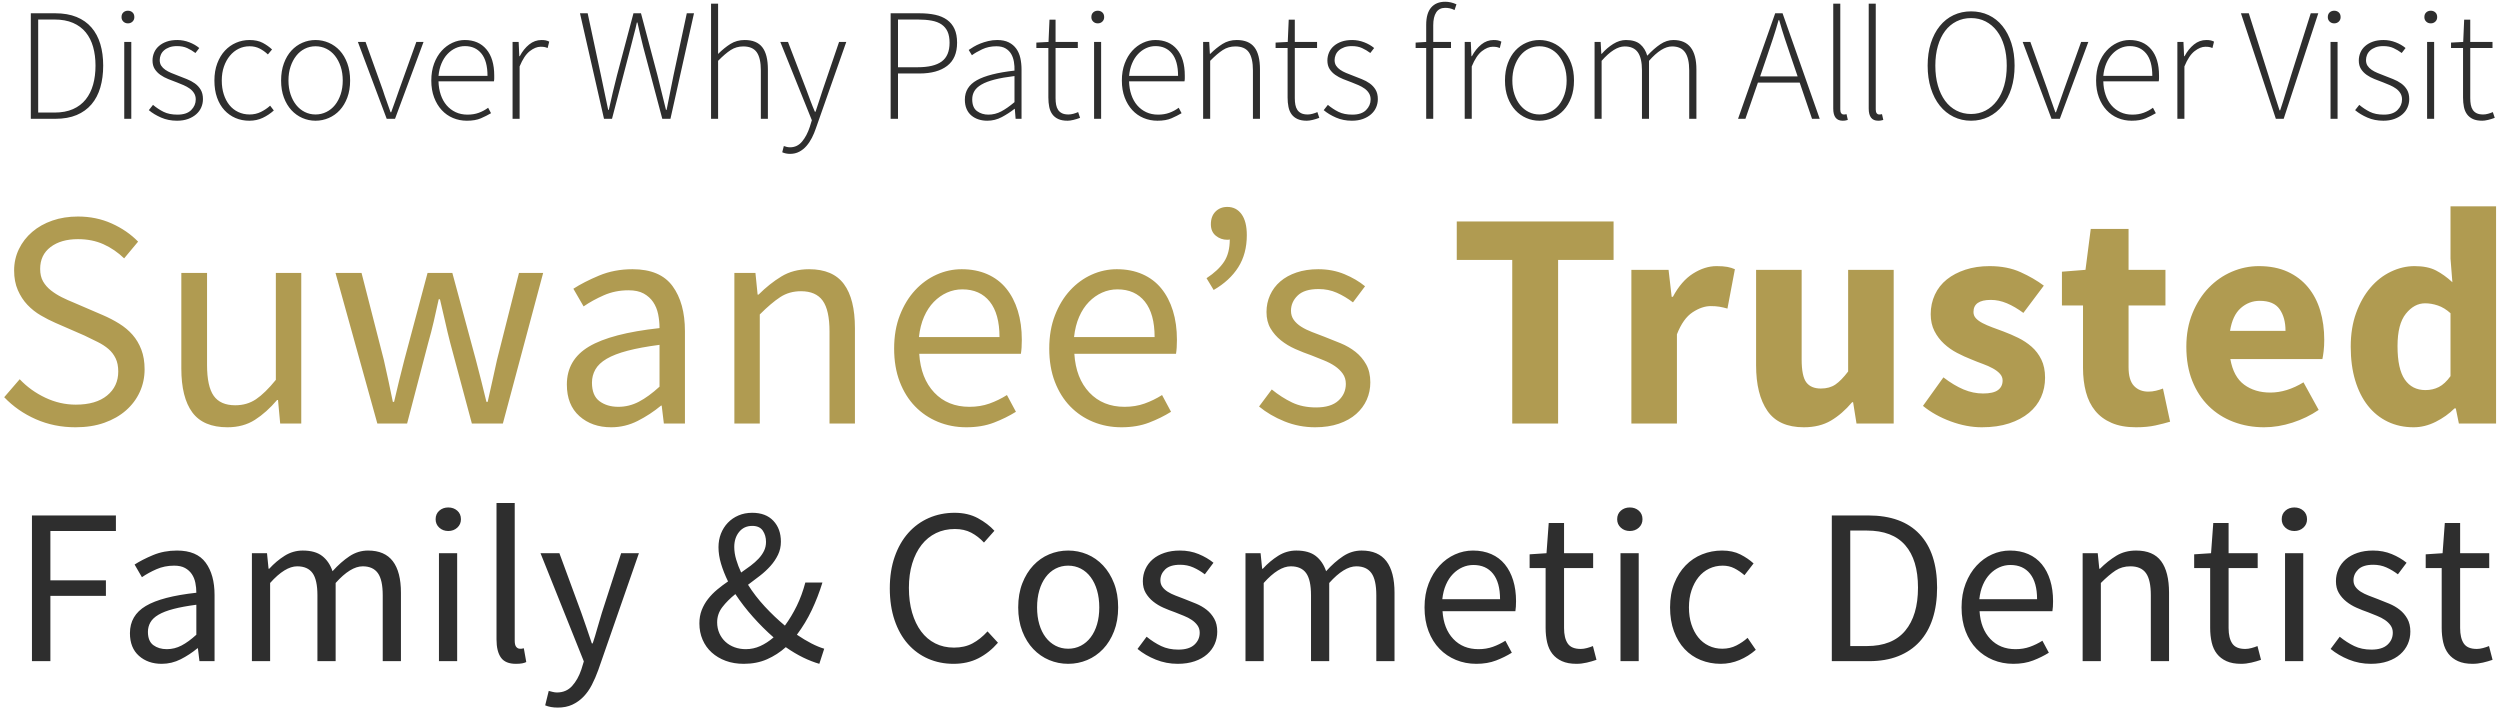 <?xml version="1.0" encoding="UTF-8"?>
<svg width="484px" height="137px" viewBox="0 0 484 137" version="1.1" xmlns="http://www.w3.org/2000/svg" xmlns:xlink="http://www.w3.org/1999/xlink">
    <!-- Generator: Sketch 53.2 (72643) - https://sketchapp.com -->
    <title>Group 3</title>
    <desc>Created with Sketch.</desc>
    <g id="Page-1" stroke="none" stroke-width="1" fill="none" fill-rule="evenodd">
        <g id="Group-3" transform="translate(0.814, 0.339)" fill-rule="nonzero">
            <path d="M5.152,2.232 L9.895,2.232 C11.465,2.232 12.834,2.47 14.002,2.945 C15.17,3.42 16.136,4.102 16.901,4.991 C17.665,5.88 18.234,6.944 18.606,8.184 C18.978,9.424 19.164,10.819 19.164,12.369 C19.164,13.919 18.978,15.329 18.606,16.601 C18.234,17.872 17.665,18.956 16.901,19.855 C16.136,20.755 15.175,21.447 14.018,21.933 C12.86,22.418 11.496,22.661 9.926,22.661 L5.152,22.661 L5.152,2.232 Z M9.74,21.452 C11.124,21.452 12.318,21.23 13.32,20.785 C14.322,20.341 15.144,19.716 15.785,18.91 C16.425,18.104 16.901,17.148 17.211,16.043 C17.521,14.937 17.676,13.712 17.676,12.369 C17.676,11.046 17.521,9.837 17.211,8.742 C16.901,7.647 16.425,6.706 15.785,5.921 C15.144,5.136 14.322,4.526 13.32,4.092 C12.318,3.658 11.124,3.441 9.74,3.441 L6.578,3.441 L6.578,21.452 L9.74,21.452 Z M23.954,4.185 C23.602,4.185 23.308,4.071 23.07,3.844 C22.832,3.617 22.714,3.327 22.714,2.976 C22.714,2.583 22.832,2.279 23.07,2.062 C23.308,1.844 23.602,1.736 23.954,1.736 C24.305,1.736 24.599,1.844 24.837,2.062 C25.075,2.279 25.194,2.583 25.194,2.976 C25.194,3.327 25.075,3.617 24.837,3.844 C24.599,4.071 24.305,4.185 23.954,4.185 Z M23.241,7.781 L24.605,7.781 L24.605,22.661 L23.241,22.661 L23.241,7.781 Z M28.806,19.964 C29.446,20.501 30.128,20.951 30.852,21.312 C31.575,21.674 32.474,21.855 33.549,21.855 C34.727,21.855 35.61,21.561 36.199,20.971 C36.788,20.382 37.083,19.695 37.083,18.91 C37.083,18.455 36.974,18.052 36.757,17.701 C36.54,17.35 36.256,17.05 35.905,16.802 C35.553,16.554 35.166,16.337 34.742,16.151 C34.318,15.965 33.89,15.789 33.456,15.624 C32.898,15.417 32.334,15.2 31.766,14.973 C31.198,14.746 30.686,14.472 30.232,14.152 C29.777,13.831 29.41,13.449 29.131,13.005 C28.852,12.56 28.713,12.018 28.713,11.377 C28.713,10.84 28.816,10.328 29.023,9.842 C29.229,9.357 29.539,8.933 29.953,8.572 C30.366,8.21 30.867,7.926 31.456,7.719 C32.045,7.512 32.732,7.409 33.518,7.409 C34.303,7.409 35.073,7.554 35.827,7.843 C36.581,8.132 37.227,8.504 37.765,8.959 L37.021,9.92 C36.525,9.548 35.998,9.233 35.44,8.975 C34.882,8.716 34.22,8.587 33.456,8.587 C32.877,8.587 32.381,8.664 31.968,8.819 C31.554,8.975 31.208,9.176 30.929,9.424 C30.65,9.672 30.443,9.961 30.309,10.292 C30.175,10.623 30.108,10.953 30.108,11.284 C30.108,11.718 30.206,12.085 30.402,12.384 C30.598,12.684 30.862,12.948 31.193,13.175 C31.523,13.402 31.9,13.604 32.324,13.78 C32.748,13.955 33.177,14.126 33.611,14.291 L35.347,14.973 C35.925,15.2 36.447,15.479 36.912,15.81 C37.377,16.141 37.754,16.549 38.044,17.035 C38.333,17.52 38.478,18.125 38.478,18.848 C38.478,19.406 38.369,19.938 38.152,20.445 C37.935,20.951 37.61,21.395 37.176,21.777 C36.742,22.16 36.215,22.465 35.595,22.692 C34.975,22.919 34.262,23.033 33.456,23.033 C32.34,23.033 31.317,22.832 30.387,22.428 C29.457,22.025 28.661,21.545 28,20.987 L28.806,19.964 Z M40.695,15.252 C40.695,14.012 40.881,12.901 41.253,11.919 C41.625,10.938 42.121,10.116 42.741,9.455 C43.361,8.794 44.079,8.287 44.895,7.936 C45.711,7.585 46.574,7.409 47.484,7.409 C48.517,7.409 49.38,7.595 50.072,7.967 C50.764,8.339 51.359,8.763 51.855,9.238 L51.049,10.199 C50.573,9.744 50.046,9.367 49.468,9.068 C48.889,8.768 48.238,8.618 47.515,8.618 C46.75,8.618 46.042,8.778 45.391,9.098 C44.74,9.419 44.172,9.873 43.686,10.463 C43.2,11.052 42.818,11.749 42.539,12.555 C42.26,13.361 42.121,14.26 42.121,15.252 C42.121,16.223 42.25,17.112 42.508,17.918 C42.766,18.724 43.128,19.416 43.593,19.995 C44.058,20.574 44.626,21.023 45.298,21.343 C45.97,21.664 46.709,21.824 47.515,21.824 C48.3,21.824 49.028,21.659 49.7,21.328 C50.372,20.997 50.966,20.594 51.483,20.119 L52.196,21.049 C51.555,21.628 50.842,22.103 50.057,22.475 C49.271,22.847 48.403,23.033 47.453,23.033 C46.481,23.033 45.587,22.857 44.771,22.506 C43.955,22.155 43.242,21.648 42.632,20.987 C42.022,20.326 41.547,19.515 41.206,18.553 C40.865,17.592 40.695,16.492 40.695,15.252 Z M53.607,15.252 C53.607,14.012 53.787,12.901 54.149,11.919 C54.511,10.938 54.996,10.116 55.606,9.455 C56.216,8.794 56.924,8.287 57.73,7.936 C58.536,7.585 59.383,7.409 60.272,7.409 C61.16,7.409 62.013,7.585 62.829,7.936 C63.645,8.287 64.358,8.794 64.968,9.455 C65.578,10.116 66.063,10.938 66.425,11.919 C66.787,12.901 66.968,14.012 66.968,15.252 C66.968,16.492 66.787,17.592 66.425,18.553 C66.063,19.515 65.578,20.326 64.968,20.987 C64.358,21.648 63.645,22.155 62.829,22.506 C62.013,22.857 61.16,23.033 60.272,23.033 C59.383,23.033 58.536,22.857 57.73,22.506 C56.924,22.155 56.216,21.648 55.606,20.987 C54.996,20.326 54.511,19.515 54.149,18.553 C53.787,17.592 53.607,16.492 53.607,15.252 Z M55.033,15.252 C55.033,16.223 55.167,17.112 55.436,17.918 C55.704,18.724 56.071,19.416 56.536,19.995 C57.001,20.574 57.554,21.023 58.195,21.343 C58.835,21.664 59.528,21.824 60.272,21.824 C61.016,21.824 61.713,21.664 62.364,21.343 C63.015,21.023 63.573,20.574 64.038,19.995 C64.503,19.416 64.87,18.724 65.139,17.918 C65.407,17.112 65.542,16.223 65.542,15.252 C65.542,14.26 65.407,13.361 65.139,12.555 C64.87,11.749 64.503,11.052 64.038,10.463 C63.573,9.873 63.015,9.419 62.364,9.098 C61.713,8.778 61.016,8.618 60.272,8.618 C59.528,8.618 58.835,8.778 58.195,9.098 C57.554,9.419 57.001,9.873 56.536,10.463 C56.071,11.052 55.704,11.749 55.436,12.555 C55.167,13.361 55.033,14.26 55.033,15.252 Z M68.472,7.781 L69.96,7.781 L73.308,17.112 C73.535,17.835 73.783,18.559 74.052,19.282 C74.32,20.005 74.568,20.708 74.796,21.39 L74.92,21.39 C75.168,20.708 75.421,20.005 75.679,19.282 C75.937,18.559 76.191,17.835 76.439,17.112 L79.787,7.781 L81.182,7.781 L75.664,22.661 L74.052,22.661 L68.472,7.781 Z M82.686,15.252 C82.686,14.033 82.866,12.937 83.228,11.966 C83.59,10.995 84.075,10.173 84.685,9.502 C85.295,8.83 85.987,8.313 86.762,7.952 C87.537,7.59 88.338,7.409 89.165,7.409 C90.942,7.409 92.337,8.008 93.35,9.207 C94.362,10.406 94.869,12.1 94.869,14.291 L94.869,14.849 C94.869,15.035 94.848,15.221 94.807,15.407 L84.081,15.407 C84.101,16.337 84.246,17.2 84.515,17.995 C84.783,18.791 85.16,19.473 85.646,20.041 C86.132,20.61 86.716,21.054 87.398,21.375 C88.08,21.695 88.844,21.855 89.692,21.855 C90.498,21.855 91.226,21.736 91.877,21.498 C92.528,21.261 93.133,20.935 93.691,20.522 L94.249,21.576 C93.649,21.927 92.993,22.258 92.28,22.568 C91.567,22.878 90.663,23.033 89.568,23.033 C88.617,23.033 87.723,22.857 86.886,22.506 C86.049,22.155 85.321,21.643 84.701,20.971 C84.081,20.3 83.59,19.484 83.228,18.523 C82.866,17.561 82.686,16.471 82.686,15.252 Z M93.567,14.353 C93.567,12.431 93.174,10.99 92.389,10.028 C91.603,9.067 90.539,8.587 89.196,8.587 C88.555,8.587 87.945,8.721 87.367,8.99 C86.788,9.259 86.266,9.641 85.801,10.137 C85.336,10.633 84.954,11.237 84.654,11.95 C84.354,12.664 84.163,13.464 84.081,14.353 L93.567,14.353 Z M98.419,7.781 L99.597,7.781 L99.721,10.54 L99.814,10.54 C100.31,9.61 100.914,8.856 101.627,8.277 C102.34,7.698 103.141,7.409 104.03,7.409 C104.319,7.409 104.577,7.43 104.805,7.471 C105.032,7.512 105.27,7.595 105.518,7.719 L105.208,8.959 C104.96,8.856 104.743,8.789 104.557,8.758 C104.371,8.726 104.133,8.711 103.844,8.711 C103.182,8.711 102.485,8.995 101.751,9.563 C101.017,10.132 100.361,11.119 99.783,12.524 L99.783,22.661 L98.419,22.661 L98.419,7.781 Z M111.471,2.232 L112.959,2.232 L115.532,14.26 C115.759,15.376 115.991,16.487 116.229,17.593 C116.467,18.698 116.699,19.809 116.927,20.925 L117.051,20.925 C117.299,19.809 117.552,18.698 117.81,17.593 C118.068,16.487 118.342,15.376 118.632,14.26 L121.825,2.232 L123.282,2.232 L126.475,14.26 C126.764,15.376 127.038,16.487 127.296,17.593 C127.554,18.698 127.828,19.809 128.118,20.925 L128.242,20.925 C128.469,19.809 128.691,18.698 128.908,17.593 C129.125,16.487 129.347,15.376 129.575,14.26 L132.148,2.232 L133.543,2.232 L128.986,22.661 L127.405,22.661 L123.685,8.649 C123.499,7.843 123.313,7.073 123.127,6.34 C122.941,5.606 122.765,4.836 122.6,4.03 L122.476,4.03 C122.31,4.836 122.124,5.606 121.918,6.34 C121.711,7.073 121.515,7.843 121.329,8.649 L117.671,22.661 L116.121,22.661 L111.471,2.232 Z M136.845,0.372 L138.209,0.372 L138.209,10.106 C138.994,9.321 139.79,8.675 140.596,8.168 C141.402,7.662 142.321,7.409 143.355,7.409 C144.905,7.409 146.041,7.874 146.765,8.804 C147.488,9.734 147.85,11.17 147.85,13.113 L147.85,22.661 L146.486,22.661 L146.486,13.299 C146.486,11.708 146.222,10.535 145.695,9.78 C145.168,9.026 144.295,8.649 143.076,8.649 C142.187,8.649 141.381,8.881 140.658,9.347 C139.934,9.812 139.118,10.509 138.209,11.439 L138.209,22.661 L136.845,22.661 L136.845,0.372 Z M150.935,27.931 C151.1,27.993 151.286,28.05 151.493,28.102 C151.699,28.153 151.916,28.179 152.144,28.179 C153.074,28.179 153.849,27.807 154.469,27.063 C155.089,26.319 155.585,25.379 155.957,24.242 L156.36,22.94 L150.253,7.781 L151.741,7.781 L155.337,17.143 C155.564,17.763 155.817,18.445 156.096,19.189 C156.375,19.933 156.659,20.636 156.949,21.297 L157.073,21.297 C157.3,20.636 157.532,19.933 157.77,19.189 C158.008,18.445 158.23,17.763 158.437,17.143 L161.63,7.781 L163.025,7.781 L157.135,24.521 C156.928,25.141 156.675,25.745 156.375,26.334 C156.075,26.924 155.724,27.45 155.321,27.916 C154.918,28.381 154.453,28.752 153.926,29.032 C153.399,29.311 152.805,29.45 152.144,29.45 C151.586,29.45 151.079,29.347 150.625,29.14 L150.935,27.931 Z M171.613,2.232 L177.193,2.232 C178.329,2.232 179.347,2.33 180.246,2.526 C181.145,2.723 181.91,3.048 182.54,3.503 C183.17,3.958 183.651,4.547 183.982,5.27 C184.312,5.993 184.478,6.882 184.478,7.936 C184.478,9.941 183.837,11.434 182.556,12.415 C181.274,13.397 179.487,13.888 177.193,13.888 L173.039,13.888 L173.039,22.661 L171.613,22.661 L171.613,2.232 Z M176.852,12.679 C178.939,12.679 180.489,12.307 181.502,11.563 C182.514,10.819 183.021,9.61 183.021,7.936 C183.021,7.068 182.891,6.35 182.633,5.782 C182.375,5.213 181.992,4.753 181.486,4.402 C180.98,4.051 180.339,3.803 179.564,3.658 C178.789,3.513 177.885,3.441 176.852,3.441 L173.039,3.441 L173.039,12.679 L176.852,12.679 Z M185.982,18.941 C185.982,17.308 186.757,16.058 188.307,15.19 C189.857,14.322 192.285,13.702 195.592,13.33 C195.612,12.772 195.576,12.209 195.483,11.64 C195.39,11.072 195.214,10.566 194.956,10.121 C194.698,9.677 194.336,9.316 193.871,9.037 C193.406,8.757 192.812,8.618 192.089,8.618 C191.076,8.618 190.156,8.814 189.33,9.207 C188.503,9.6 187.842,9.982 187.346,10.354 L186.726,9.331 C186.994,9.145 187.32,8.938 187.702,8.711 C188.084,8.484 188.508,8.277 188.973,8.091 C189.438,7.905 189.95,7.745 190.508,7.611 C191.066,7.476 191.644,7.409 192.244,7.409 C193.132,7.409 193.876,7.559 194.476,7.859 C195.075,8.158 195.561,8.566 195.933,9.083 C196.305,9.6 196.568,10.204 196.723,10.896 C196.878,11.589 196.956,12.338 196.956,13.144 L196.956,22.661 L195.809,22.661 L195.654,20.739 L195.592,20.739 C194.827,21.338 194.005,21.87 193.127,22.335 C192.249,22.801 191.314,23.033 190.322,23.033 C189.722,23.033 189.164,22.95 188.648,22.785 C188.131,22.62 187.671,22.372 187.268,22.041 C186.865,21.71 186.55,21.287 186.323,20.77 C186.095,20.253 185.982,19.644 185.982,18.941 Z M187.408,18.879 C187.408,19.954 187.718,20.718 188.338,21.173 C188.958,21.628 189.691,21.855 190.539,21.855 C191.407,21.855 192.233,21.648 193.019,21.235 C193.804,20.822 194.662,20.222 195.592,19.437 L195.592,14.384 C194.062,14.57 192.776,14.797 191.732,15.066 C190.688,15.335 189.846,15.655 189.206,16.027 C188.565,16.399 188.105,16.823 187.826,17.298 C187.547,17.773 187.408,18.3 187.408,18.879 Z M202.149,8.959 L199.824,8.959 L199.824,7.905 L202.18,7.781 L202.366,3.472 L203.544,3.472 L203.544,7.781 L207.853,7.781 L207.853,8.959 L203.544,8.959 L203.544,18.662 C203.544,19.137 203.58,19.566 203.652,19.948 C203.724,20.331 203.854,20.661 204.04,20.941 C204.226,21.22 204.479,21.436 204.799,21.591 C205.119,21.747 205.538,21.824 206.055,21.824 C206.344,21.824 206.659,21.778 207,21.684 C207.341,21.591 207.646,21.483 207.915,21.359 L208.287,22.475 C207.853,22.64 207.419,22.775 206.985,22.878 C206.551,22.981 206.179,23.033 205.869,23.033 C205.145,23.033 204.546,22.925 204.071,22.707 C203.595,22.49 203.213,22.186 202.924,21.793 C202.634,21.4 202.433,20.925 202.319,20.367 C202.205,19.809 202.149,19.199 202.149,18.538 L202.149,8.959 Z M211.713,4.185 C211.361,4.185 211.067,4.071 210.829,3.844 C210.591,3.617 210.473,3.327 210.473,2.976 C210.473,2.583 210.591,2.279 210.829,2.062 C211.067,1.844 211.361,1.736 211.713,1.736 C212.064,1.736 212.358,1.844 212.596,2.062 C212.834,2.279 212.953,2.583 212.953,2.976 C212.953,3.327 212.834,3.617 212.596,3.844 C212.358,4.071 212.064,4.185 211.713,4.185 Z M211,7.781 L212.364,7.781 L212.364,22.661 L211,22.661 L211,7.781 Z M216.379,15.252 C216.379,14.033 216.559,12.937 216.921,11.966 C217.283,10.995 217.768,10.173 218.378,9.502 C218.988,8.83 219.68,8.313 220.455,7.952 C221.23,7.59 222.031,7.409 222.858,7.409 C224.635,7.409 226.03,8.008 227.043,9.207 C228.055,10.406 228.562,12.1 228.562,14.291 L228.562,14.849 C228.562,15.035 228.541,15.221 228.5,15.407 L217.774,15.407 C217.794,16.337 217.939,17.2 218.208,17.995 C218.476,18.791 218.853,19.473 219.339,20.041 C219.825,20.61 220.409,21.054 221.091,21.375 C221.773,21.695 222.537,21.855 223.385,21.855 C224.191,21.855 224.919,21.736 225.57,21.498 C226.221,21.261 226.826,20.935 227.384,20.522 L227.942,21.576 C227.342,21.927 226.686,22.258 225.973,22.568 C225.26,22.878 224.356,23.033 223.261,23.033 C222.31,23.033 221.416,22.857 220.579,22.506 C219.742,22.155 219.014,21.643 218.394,20.971 C217.774,20.3 217.283,19.484 216.921,18.523 C216.559,17.561 216.379,16.471 216.379,15.252 Z M227.26,14.353 C227.26,12.431 226.867,10.99 226.082,10.028 C225.296,9.067 224.232,8.587 222.889,8.587 C222.248,8.587 221.638,8.721 221.06,8.99 C220.481,9.259 219.959,9.641 219.494,10.137 C219.029,10.633 218.647,11.237 218.347,11.95 C218.047,12.664 217.856,13.464 217.774,14.353 L227.26,14.353 Z M232.112,7.781 L233.29,7.781 L233.414,10.075 L233.507,10.075 C234.271,9.31 235.057,8.675 235.863,8.168 C236.669,7.662 237.588,7.409 238.622,7.409 C240.172,7.409 241.308,7.874 242.032,8.804 C242.755,9.734 243.117,11.17 243.117,13.113 L243.117,22.661 L241.753,22.661 L241.753,13.299 C241.753,11.708 241.489,10.535 240.962,9.78 C240.435,9.026 239.562,8.649 238.343,8.649 C237.454,8.649 236.648,8.881 235.925,9.347 C235.201,9.812 234.385,10.509 233.476,11.439 L233.476,22.661 L232.112,22.661 L232.112,7.781 Z M248.465,8.959 L246.14,8.959 L246.14,7.905 L248.496,7.781 L248.682,3.472 L249.86,3.472 L249.86,7.781 L254.169,7.781 L254.169,8.959 L249.86,8.959 L249.86,18.662 C249.86,19.137 249.896,19.566 249.968,19.948 C250.04,20.331 250.17,20.661 250.356,20.941 C250.542,21.22 250.795,21.436 251.115,21.591 C251.435,21.747 251.854,21.824 252.371,21.824 C252.66,21.824 252.975,21.778 253.316,21.684 C253.657,21.591 253.962,21.483 254.231,21.359 L254.603,22.475 C254.169,22.64 253.735,22.775 253.301,22.878 C252.867,22.981 252.495,23.033 252.185,23.033 C251.461,23.033 250.862,22.925 250.387,22.707 C249.911,22.49 249.529,22.186 249.24,21.793 C248.95,21.4 248.749,20.925 248.635,20.367 C248.521,19.809 248.465,19.199 248.465,18.538 L248.465,8.959 Z M256.262,19.964 C256.902,20.501 257.584,20.951 258.308,21.312 C259.031,21.674 259.93,21.855 261.005,21.855 C262.183,21.855 263.066,21.561 263.655,20.971 C264.244,20.382 264.539,19.695 264.539,18.91 C264.539,18.455 264.43,18.052 264.213,17.701 C263.996,17.35 263.712,17.05 263.361,16.802 C263.009,16.554 262.622,16.337 262.198,16.151 C261.774,15.965 261.346,15.789 260.912,15.624 C260.354,15.417 259.79,15.2 259.222,14.973 C258.654,14.746 258.142,14.472 257.688,14.152 C257.233,13.831 256.866,13.449 256.587,13.005 C256.308,12.56 256.169,12.018 256.169,11.377 C256.169,10.84 256.272,10.328 256.479,9.842 C256.685,9.357 256.995,8.933 257.409,8.572 C257.822,8.21 258.323,7.926 258.912,7.719 C259.501,7.512 260.188,7.409 260.974,7.409 C261.759,7.409 262.529,7.554 263.283,7.843 C264.037,8.132 264.683,8.504 265.221,8.959 L264.477,9.92 C263.981,9.548 263.454,9.233 262.896,8.975 C262.338,8.716 261.676,8.587 260.912,8.587 C260.333,8.587 259.837,8.664 259.424,8.819 C259.01,8.975 258.664,9.176 258.385,9.424 C258.106,9.672 257.899,9.961 257.765,10.292 C257.631,10.623 257.564,10.953 257.564,11.284 C257.564,11.718 257.662,12.085 257.858,12.384 C258.054,12.684 258.318,12.948 258.649,13.175 C258.979,13.402 259.356,13.604 259.78,13.78 C260.204,13.955 260.633,14.126 261.067,14.291 L262.803,14.973 C263.381,15.2 263.903,15.479 264.368,15.81 C264.833,16.141 265.21,16.549 265.5,17.035 C265.789,17.52 265.934,18.125 265.934,18.848 C265.934,19.406 265.825,19.938 265.608,20.445 C265.391,20.951 265.066,21.395 264.632,21.777 C264.198,22.16 263.671,22.465 263.051,22.692 C262.431,22.919 261.718,23.033 260.912,23.033 C259.796,23.033 258.773,22.832 257.843,22.428 C256.913,22.025 256.117,21.545 255.456,20.987 L256.262,19.964 Z M280.784,1.612 C280.474,1.447 280.169,1.333 279.869,1.271 C279.569,1.209 279.275,1.178 278.986,1.178 C278.2,1.178 277.616,1.472 277.234,2.062 C276.852,2.651 276.661,3.482 276.661,4.557 L276.661,7.781 L280.102,7.781 L280.102,8.959 L276.661,8.959 L276.661,22.661 L275.297,22.661 L275.297,8.959 L273.251,8.959 L273.251,7.905 L275.297,7.781 L275.297,4.464 C275.297,2.976 275.617,1.86 276.258,1.116 C276.898,0.372 277.808,2.27373675e-13 278.986,2.27373675e-13 C279.709,2.27373675e-13 280.432,0.165 281.156,0.496 L280.784,1.612 Z M282.753,7.781 L283.931,7.781 L284.055,10.54 L284.148,10.54 C284.644,9.61 285.248,8.856 285.961,8.277 C286.674,7.698 287.475,7.409 288.364,7.409 C288.653,7.409 288.911,7.43 289.139,7.471 C289.366,7.512 289.604,7.595 289.852,7.719 L289.542,8.959 C289.294,8.856 289.077,8.789 288.891,8.758 C288.705,8.726 288.467,8.711 288.178,8.711 C287.516,8.711 286.819,8.995 286.085,9.563 C285.351,10.132 284.695,11.119 284.117,12.524 L284.117,22.661 L282.753,22.661 L282.753,7.781 Z M290.55,15.252 C290.55,14.012 290.73,12.901 291.092,11.919 C291.454,10.938 291.939,10.116 292.549,9.455 C293.159,8.794 293.867,8.287 294.673,7.936 C295.479,7.585 296.326,7.409 297.215,7.409 C298.103,7.409 298.956,7.585 299.772,7.936 C300.588,8.287 301.301,8.794 301.911,9.455 C302.521,10.116 303.006,10.938 303.368,11.919 C303.73,12.901 303.911,14.012 303.911,15.252 C303.911,16.492 303.73,17.592 303.368,18.553 C303.006,19.515 302.521,20.326 301.911,20.987 C301.301,21.648 300.588,22.155 299.772,22.506 C298.956,22.857 298.103,23.033 297.215,23.033 C296.326,23.033 295.479,22.857 294.673,22.506 C293.867,22.155 293.159,21.648 292.549,20.987 C291.939,20.326 291.454,19.515 291.092,18.553 C290.73,17.592 290.55,16.492 290.55,15.252 Z M291.976,15.252 C291.976,16.223 292.11,17.112 292.379,17.918 C292.647,18.724 293.014,19.416 293.479,19.995 C293.944,20.574 294.497,21.023 295.138,21.343 C295.778,21.664 296.471,21.824 297.215,21.824 C297.959,21.824 298.656,21.664 299.307,21.343 C299.958,21.023 300.516,20.574 300.981,19.995 C301.446,19.416 301.813,18.724 302.082,17.918 C302.35,17.112 302.485,16.223 302.485,15.252 C302.485,14.26 302.35,13.361 302.082,12.555 C301.813,11.749 301.446,11.052 300.981,10.463 C300.516,9.873 299.958,9.419 299.307,9.098 C298.656,8.778 297.959,8.618 297.215,8.618 C296.471,8.618 295.778,8.778 295.138,9.098 C294.497,9.419 293.944,9.873 293.479,10.463 C293.014,11.052 292.647,11.749 292.379,12.555 C292.11,13.361 291.976,14.26 291.976,15.252 Z M307.895,7.781 L309.073,7.781 L309.197,10.075 L309.29,10.075 C309.951,9.31 310.69,8.675 311.506,8.168 C312.322,7.662 313.144,7.409 313.971,7.409 C315.169,7.409 316.089,7.683 316.73,8.23 C317.37,8.778 317.825,9.517 318.094,10.447 C318.962,9.517 319.804,8.778 320.62,8.23 C321.436,7.683 322.279,7.409 323.147,7.409 C326.123,7.409 327.611,9.31 327.611,13.113 L327.611,22.661 L326.216,22.661 L326.216,13.299 C326.216,11.708 325.947,10.535 325.41,9.78 C324.872,9.026 324.035,8.649 322.899,8.649 C321.555,8.649 320.067,9.579 318.435,11.439 L318.435,22.661 L317.071,22.661 L317.071,13.299 C317.071,11.708 316.802,10.535 316.265,9.78 C315.727,9.026 314.88,8.649 313.723,8.649 C312.379,8.649 310.891,9.579 309.259,11.439 L309.259,22.661 L307.895,22.661 L307.895,7.781 Z M347.204,14.446 L345.902,10.633 C345.488,9.414 345.096,8.246 344.724,7.13 C344.352,6.014 343.99,4.826 343.639,3.565 L343.515,3.565 C343.163,4.826 342.802,6.014 342.43,7.13 C342.058,8.246 341.665,9.414 341.252,10.633 L339.95,14.446 L347.204,14.446 Z M347.607,15.655 L339.516,15.655 L337.098,22.661 L335.672,22.661 L342.864,2.232 L344.29,2.232 L351.482,22.661 L349.994,22.661 L347.607,15.655 Z M354.102,0.372 L355.466,0.372 L355.466,20.863 C355.466,21.194 355.528,21.436 355.652,21.591 C355.776,21.747 355.931,21.824 356.117,21.824 L356.318,21.824 C356.39,21.824 356.509,21.803 356.675,21.762 L356.923,22.878 C356.778,22.919 356.633,22.955 356.489,22.986 C356.344,23.018 356.158,23.033 355.931,23.033 C354.711,23.033 354.102,22.248 354.102,20.677 L354.102,0.372 Z M360.969,0.372 L362.333,0.372 L362.333,20.863 C362.333,21.194 362.395,21.436 362.519,21.591 C362.643,21.747 362.798,21.824 362.984,21.824 L363.185,21.824 C363.257,21.824 363.376,21.803 363.542,21.762 L363.79,22.878 C363.645,22.919 363.5,22.955 363.356,22.986 C363.211,23.018 363.025,23.033 362.798,23.033 C361.578,23.033 360.969,22.248 360.969,20.677 L360.969,0.372 Z M380.779,23.033 C379.559,23.033 378.433,22.78 377.4,22.273 C376.366,21.767 375.478,21.049 374.734,20.119 C373.99,19.189 373.411,18.068 372.998,16.756 C372.584,15.443 372.378,13.981 372.378,12.369 C372.378,10.757 372.584,9.305 372.998,8.014 C373.411,6.722 373.99,5.616 374.734,4.697 C375.478,3.777 376.366,3.074 377.4,2.588 C378.433,2.103 379.559,1.86 380.779,1.86 C382.019,1.86 383.155,2.103 384.189,2.588 C385.222,3.074 386.111,3.777 386.855,4.697 C387.599,5.616 388.177,6.722 388.591,8.014 C389.004,9.305 389.211,10.757 389.211,12.369 C389.211,13.981 389.004,15.443 388.591,16.756 C388.177,18.068 387.599,19.189 386.855,20.119 C386.111,21.049 385.222,21.767 384.189,22.273 C383.155,22.78 382.019,23.033 380.779,23.033 Z M380.779,21.731 C381.812,21.731 382.752,21.509 383.6,21.064 C384.447,20.62 385.175,19.99 385.785,19.174 C386.395,18.357 386.865,17.376 387.196,16.229 C387.526,15.081 387.692,13.795 387.692,12.369 C387.692,10.964 387.526,9.693 387.196,8.556 C386.865,7.419 386.395,6.453 385.785,5.657 C385.175,4.862 384.447,4.247 383.6,3.813 C382.752,3.379 381.812,3.162 380.779,3.162 C379.745,3.162 378.8,3.379 377.942,3.813 C377.084,4.247 376.356,4.862 375.757,5.657 C375.157,6.453 374.692,7.419 374.362,8.556 C374.031,9.693 373.866,10.964 373.866,12.369 C373.866,13.795 374.031,15.081 374.362,16.229 C374.692,17.376 375.157,18.357 375.757,19.174 C376.356,19.99 377.084,20.62 377.942,21.064 C378.8,21.509 379.745,21.731 380.779,21.731 Z M390.777,7.781 L392.265,7.781 L395.613,17.112 C395.84,17.835 396.088,18.559 396.357,19.282 C396.625,20.005 396.873,20.708 397.101,21.39 L397.225,21.39 C397.473,20.708 397.726,20.005 397.984,19.282 C398.242,18.559 398.496,17.835 398.744,17.112 L402.092,7.781 L403.487,7.781 L397.969,22.661 L396.357,22.661 L390.777,7.781 Z M404.991,15.252 C404.991,14.033 405.171,12.937 405.533,11.966 C405.895,10.995 406.38,10.173 406.99,9.502 C407.6,8.83 408.292,8.313 409.067,7.952 C409.842,7.59 410.643,7.409 411.47,7.409 C413.247,7.409 414.642,8.008 415.655,9.207 C416.667,10.406 417.174,12.1 417.174,14.291 L417.174,14.849 C417.174,15.035 417.153,15.221 417.112,15.407 L406.386,15.407 C406.406,16.337 406.551,17.2 406.82,17.995 C407.088,18.791 407.465,19.473 407.951,20.041 C408.437,20.61 409.021,21.054 409.703,21.375 C410.385,21.695 411.149,21.855 411.997,21.855 C412.803,21.855 413.531,21.736 414.182,21.498 C414.833,21.261 415.438,20.935 415.996,20.522 L416.554,21.576 C415.954,21.927 415.298,22.258 414.585,22.568 C413.872,22.878 412.968,23.033 411.873,23.033 C410.922,23.033 410.028,22.857 409.191,22.506 C408.354,22.155 407.626,21.643 407.006,20.971 C406.386,20.3 405.895,19.484 405.533,18.523 C405.171,17.561 404.991,16.471 404.991,15.252 Z M415.872,14.353 C415.872,12.431 415.479,10.99 414.694,10.028 C413.908,9.067 412.844,8.587 411.501,8.587 C410.86,8.587 410.25,8.721 409.672,8.99 C409.093,9.259 408.571,9.641 408.106,10.137 C407.641,10.633 407.259,11.237 406.959,11.95 C406.659,12.664 406.468,13.464 406.386,14.353 L415.872,14.353 Z M420.724,7.781 L421.902,7.781 L422.026,10.54 L422.119,10.54 C422.615,9.61 423.219,8.856 423.932,8.277 C424.645,7.698 425.446,7.409 426.335,7.409 C426.624,7.409 426.882,7.43 427.11,7.471 C427.337,7.512 427.575,7.595 427.823,7.719 L427.513,8.959 C427.265,8.856 427.048,8.789 426.862,8.758 C426.676,8.726 426.438,8.711 426.149,8.711 C425.487,8.711 424.79,8.995 424.056,9.563 C423.322,10.132 422.666,11.119 422.088,12.524 L422.088,22.661 L420.724,22.661 L420.724,7.781 Z M433.032,2.232 L434.551,2.232 L438.333,14.167 C438.725,15.407 439.082,16.549 439.402,17.593 C439.722,18.636 440.089,19.778 440.503,21.018 L440.627,21.018 C440.833,20.398 441.024,19.809 441.2,19.251 C441.376,18.693 441.546,18.14 441.712,17.593 C441.877,17.045 442.047,16.492 442.223,15.934 C442.399,15.376 442.58,14.787 442.766,14.167 L446.548,2.232 L448.005,2.232 L441.309,22.661 L439.79,22.661 L433.032,2.232 Z M451.09,4.185 C450.738,4.185 450.444,4.071 450.206,3.844 C449.968,3.617 449.85,3.327 449.85,2.976 C449.85,2.583 449.968,2.279 450.206,2.062 C450.444,1.844 450.738,1.736 451.09,1.736 C451.441,1.736 451.735,1.844 451.973,2.062 C452.211,2.279 452.33,2.583 452.33,2.976 C452.33,3.327 452.211,3.617 451.973,3.844 C451.735,4.071 451.441,4.185 451.09,4.185 Z M450.377,7.781 L451.741,7.781 L451.741,22.661 L450.377,22.661 L450.377,7.781 Z M455.942,19.964 C456.582,20.501 457.264,20.951 457.988,21.312 C458.711,21.674 459.61,21.855 460.685,21.855 C461.863,21.855 462.746,21.561 463.335,20.971 C463.924,20.382 464.219,19.695 464.219,18.91 C464.219,18.455 464.11,18.052 463.893,17.701 C463.676,17.35 463.392,17.05 463.041,16.802 C462.689,16.554 462.302,16.337 461.878,16.151 C461.454,15.965 461.026,15.789 460.592,15.624 C460.034,15.417 459.47,15.2 458.902,14.973 C458.334,14.746 457.822,14.472 457.368,14.152 C456.913,13.831 456.546,13.449 456.267,13.005 C455.988,12.56 455.849,12.018 455.849,11.377 C455.849,10.84 455.952,10.328 456.159,9.842 C456.365,9.357 456.675,8.933 457.089,8.572 C457.502,8.21 458.003,7.926 458.592,7.719 C459.181,7.512 459.868,7.409 460.654,7.409 C461.439,7.409 462.209,7.554 462.963,7.843 C463.717,8.132 464.363,8.504 464.901,8.959 L464.157,9.92 C463.661,9.548 463.134,9.233 462.576,8.975 C462.018,8.716 461.356,8.587 460.592,8.587 C460.013,8.587 459.517,8.664 459.104,8.819 C458.69,8.975 458.344,9.176 458.065,9.424 C457.786,9.672 457.579,9.961 457.445,10.292 C457.311,10.623 457.244,10.953 457.244,11.284 C457.244,11.718 457.342,12.085 457.538,12.384 C457.734,12.684 457.998,12.948 458.329,13.175 C458.659,13.402 459.036,13.604 459.46,13.78 C459.884,13.955 460.313,14.126 460.747,14.291 L462.483,14.973 C463.061,15.2 463.583,15.479 464.048,15.81 C464.513,16.141 464.89,16.549 465.18,17.035 C465.469,17.52 465.614,18.125 465.614,18.848 C465.614,19.406 465.505,19.938 465.288,20.445 C465.071,20.951 464.746,21.395 464.312,21.777 C463.878,22.16 463.351,22.465 462.731,22.692 C462.111,22.919 461.398,23.033 460.592,23.033 C459.476,23.033 458.453,22.832 457.523,22.428 C456.593,22.025 455.797,21.545 455.136,20.987 L455.942,19.964 Z M469.784,4.185 C469.432,4.185 469.138,4.071 468.9,3.844 C468.662,3.617 468.544,3.327 468.544,2.976 C468.544,2.583 468.662,2.279 468.9,2.062 C469.138,1.844 469.432,1.736 469.784,1.736 C470.135,1.736 470.429,1.844 470.667,2.062 C470.905,2.279 471.024,2.583 471.024,2.976 C471.024,3.327 470.905,3.617 470.667,3.844 C470.429,4.071 470.135,4.185 469.784,4.185 Z M469.071,7.781 L470.435,7.781 L470.435,22.661 L469.071,22.661 L469.071,7.781 Z M476.031,8.959 L473.706,8.959 L473.706,7.905 L476.062,7.781 L476.248,3.472 L477.426,3.472 L477.426,7.781 L481.735,7.781 L481.735,8.959 L477.426,8.959 L477.426,18.662 C477.426,19.137 477.462,19.566 477.534,19.948 C477.606,20.331 477.736,20.661 477.922,20.941 C478.108,21.22 478.361,21.436 478.681,21.591 C479.001,21.747 479.42,21.824 479.937,21.824 C480.226,21.824 480.541,21.778 480.882,21.684 C481.223,21.591 481.528,21.483 481.797,21.359 L482.169,22.475 C481.735,22.64 481.301,22.775 480.867,22.878 C480.433,22.981 480.061,23.033 479.751,23.033 C479.027,23.033 478.428,22.925 477.953,22.707 C477.477,22.49 477.095,22.186 476.806,21.793 C476.516,21.4 476.315,20.925 476.201,20.367 C476.087,19.809 476.031,19.199 476.031,18.538 L476.031,8.959 Z" id="DiscoverWhyPatientsfromAllOverVisit" fill="#2E2E2E"></path>
            <g id="Suwanee’s-Trusted-Fa" transform="translate(0, 39.601)">
                <path d="M3,33.48 C4.4,34.96 6.05,36.15 7.95,37.05 C9.85,37.95 11.82,38.4 13.86,38.4 C16.46,38.4 18.48,37.81 19.92,36.63 C21.36,35.45 22.08,33.9 22.08,31.98 C22.08,30.98 21.91,30.13 21.57,29.43 C21.23,28.73 20.77,28.13 20.19,27.63 C19.61,27.13 18.92,26.68 18.12,26.28 C17.32,25.88 16.46,25.46 15.54,25.02 L9.9,22.56 C8.98,22.16 8.04,21.68 7.08,21.12 C6.12,20.56 5.26,19.88 4.5,19.08 C3.74,18.28 3.12,17.33 2.64,16.23 C2.16,15.13 1.92,13.86 1.92,12.42 C1.92,10.94 2.23,9.56 2.85,8.28 C3.47,7 4.33,5.89 5.43,4.95 C6.53,4.01 7.83,3.28 9.33,2.76 C10.83,2.24 12.48,1.98 14.28,1.98 C16.64,1.98 18.82,2.43 20.82,3.33 C22.82,4.23 24.52,5.4 25.92,6.84 L23.22,10.08 C22.02,8.92 20.69,8.01 19.23,7.35 C17.77,6.69 16.12,6.36 14.28,6.36 C12.08,6.36 10.31,6.87 8.97,7.89 C7.63,8.91 6.96,10.32 6.96,12.12 C6.96,13.08 7.15,13.89 7.53,14.55 C7.91,15.21 8.42,15.79 9.06,16.29 C9.7,16.79 10.4,17.23 11.16,17.61 C11.92,17.99 12.7,18.34 13.5,18.66 L19.08,21.06 C20.2,21.54 21.26,22.09 22.26,22.71 C23.26,23.33 24.12,24.05 24.84,24.87 C25.56,25.69 26.13,26.65 26.55,27.75 C26.97,28.85 27.18,30.12 27.18,31.56 C27.18,33.12 26.87,34.58 26.25,35.94 C25.63,37.3 24.74,38.49 23.58,39.51 C22.42,40.53 21.02,41.33 19.38,41.91 C17.74,42.49 15.88,42.78 13.8,42.78 C11.04,42.78 8.48,42.26 6.12,41.22 C3.76,40.18 1.72,38.76 0,36.96 L3,33.48 Z M34.29,12.9 L39.27,12.9 L39.27,30.72 C39.27,33.48 39.7,35.47 40.56,36.69 C41.42,37.91 42.81,38.52 44.73,38.52 C46.25,38.52 47.59,38.13 48.75,37.35 C49.91,36.57 51.19,35.32 52.59,33.6 L52.59,12.9 L57.51,12.9 L57.51,42.06 L53.43,42.06 L53.01,37.5 L52.83,37.5 C51.47,39.1 50.04,40.38 48.54,41.34 C47.04,42.3 45.27,42.78 43.23,42.78 C40.11,42.78 37.84,41.82 36.42,39.9 C35,37.98 34.29,35.14 34.29,31.38 L34.29,12.9 Z M64.14,12.9 L69.18,12.9 L73.5,29.76 C73.82,31.16 74.12,32.52 74.4,33.84 C74.68,35.16 74.96,36.5 75.24,37.86 L75.48,37.86 C75.8,36.5 76.12,35.15 76.44,33.81 C76.76,32.47 77.1,31.12 77.46,29.76 L81.96,12.9 L86.76,12.9 L91.32,29.76 C91.68,31.16 92.03,32.52 92.37,33.84 C92.71,35.16 93.04,36.5 93.36,37.86 L93.6,37.86 C93.92,36.5 94.22,35.16 94.5,33.84 C94.78,32.52 95.08,31.16 95.4,29.76 L99.66,12.9 L104.34,12.9 L96.54,42.06 L90.54,42.06 L86.34,26.4 C85.98,25 85.65,23.62 85.35,22.26 C85.05,20.9 84.72,19.48 84.36,18 L84.12,18 C83.8,19.48 83.48,20.91 83.16,22.29 C82.84,23.67 82.48,25.06 82.08,26.46 L78,42.06 L72.24,42.06 L64.14,12.9 Z M108.93,34.5 C108.93,31.3 110.36,28.85 113.22,27.15 C116.08,25.45 120.63,24.26 126.87,23.58 C126.87,22.66 126.78,21.76 126.6,20.88 C126.42,20 126.1,19.22 125.64,18.54 C125.18,17.86 124.57,17.31 123.81,16.89 C123.05,16.47 122.07,16.26 120.87,16.26 C119.15,16.26 117.56,16.58 116.1,17.22 C114.64,17.86 113.33,18.58 112.17,19.38 L110.19,15.96 C111.55,15.08 113.21,14.23 115.17,13.41 C117.13,12.59 119.29,12.18 121.65,12.18 C125.21,12.18 127.79,13.27 129.39,15.45 C130.99,17.63 131.79,20.54 131.79,24.18 L131.79,42.06 L127.71,42.06 L127.29,38.58 L127.17,38.58 C125.77,39.74 124.26,40.73 122.64,41.55 C121.02,42.37 119.31,42.78 117.51,42.78 C115.03,42.78 112.98,42.06 111.36,40.62 C109.74,39.18 108.93,37.14 108.93,34.5 Z M113.79,34.14 C113.79,35.82 114.28,37.02 115.26,37.74 C116.24,38.46 117.45,38.82 118.89,38.82 C120.29,38.82 121.62,38.49 122.88,37.83 C124.14,37.17 125.47,36.2 126.87,34.92 L126.87,26.82 C124.43,27.14 122.37,27.52 120.69,27.96 C119.01,28.4 117.66,28.92 116.64,29.52 C115.62,30.12 114.89,30.81 114.45,31.59 C114.01,32.37 113.79,33.22 113.79,34.14 Z M141.36,12.9 L145.44,12.9 L145.86,17.1 L146.04,17.1 C147.44,15.7 148.91,14.53 150.45,13.59 C151.99,12.65 153.78,12.18 155.82,12.18 C158.9,12.18 161.15,13.14 162.57,15.06 C163.99,16.98 164.7,19.82 164.7,23.58 L164.7,42.06 L159.78,42.06 L159.78,24.24 C159.78,21.48 159.34,19.49 158.46,18.27 C157.58,17.05 156.18,16.44 154.26,16.44 C152.74,16.44 151.4,16.82 150.24,17.58 C149.08,18.34 147.76,19.46 146.28,20.94 L146.28,42.06 L141.36,42.06 L141.36,12.9 Z M172.29,27.54 C172.29,25.14 172.66,22.99 173.4,21.09 C174.14,19.19 175.12,17.58 176.34,16.26 C177.56,14.94 178.95,13.93 180.51,13.23 C182.07,12.53 183.69,12.18 185.37,12.18 C187.21,12.18 188.86,12.5 190.32,13.14 C191.78,13.78 193,14.7 193.98,15.9 C194.96,17.1 195.71,18.54 196.23,20.22 C196.75,21.9 197.01,23.78 197.01,25.86 C197.01,26.94 196.95,27.84 196.83,28.56 L177.15,28.56 C177.35,31.72 178.32,34.22 180.06,36.06 C181.8,37.9 184.07,38.82 186.87,38.82 C188.27,38.82 189.56,38.61 190.74,38.19 C191.92,37.77 193.05,37.22 194.13,36.54 L195.87,39.78 C194.59,40.58 193.17,41.28 191.61,41.88 C190.05,42.48 188.27,42.78 186.27,42.78 C184.31,42.78 182.48,42.43 180.78,41.73 C179.08,41.03 177.6,40.03 176.34,38.73 C175.08,37.43 174.09,35.84 173.37,33.96 C172.65,32.08 172.29,29.94 172.29,27.54 Z M192.69,25.32 C192.69,22.32 192.06,20.03 190.8,18.45 C189.54,16.87 187.77,16.08 185.49,16.08 C184.45,16.08 183.46,16.29 182.52,16.71 C181.58,17.13 180.73,17.73 179.97,18.51 C179.21,19.29 178.58,20.25 178.08,21.39 C177.58,22.53 177.25,23.84 177.09,25.32 L192.69,25.32 Z M202.32,27.54 C202.32,25.14 202.69,22.99 203.43,21.09 C204.17,19.19 205.15,17.58 206.37,16.26 C207.59,14.94 208.98,13.93 210.54,13.23 C212.1,12.53 213.72,12.18 215.4,12.18 C217.24,12.18 218.89,12.5 220.35,13.14 C221.81,13.78 223.03,14.7 224.01,15.9 C224.99,17.1 225.74,18.54 226.26,20.22 C226.78,21.9 227.04,23.78 227.04,25.86 C227.04,26.94 226.98,27.84 226.86,28.56 L207.18,28.56 C207.38,31.72 208.35,34.22 210.09,36.06 C211.83,37.9 214.1,38.82 216.9,38.82 C218.3,38.82 219.59,38.61 220.77,38.19 C221.95,37.77 223.08,37.22 224.16,36.54 L225.9,39.78 C224.62,40.58 223.2,41.28 221.64,41.88 C220.08,42.48 218.3,42.78 216.3,42.78 C214.34,42.78 212.51,42.43 210.81,41.73 C209.11,41.03 207.63,40.03 206.37,38.73 C205.11,37.43 204.12,35.84 203.4,33.96 C202.68,32.08 202.32,29.94 202.32,27.54 Z M222.72,25.32 C222.72,22.32 222.09,20.03 220.83,18.45 C219.57,16.87 217.8,16.08 215.52,16.08 C214.48,16.08 213.49,16.29 212.55,16.71 C211.61,17.13 210.76,17.73 210,18.51 C209.24,19.29 208.61,20.25 208.11,21.39 C207.61,22.53 207.28,23.84 207.12,25.32 L222.72,25.32 Z M232.77,13.92 C234.29,12.92 235.42,11.86 236.16,10.74 C236.9,9.62 237.27,8.18 237.27,6.42 C237.15,6.46 236.99,6.48 236.79,6.48 C235.95,6.48 235.21,6.22 234.57,5.7 C233.93,5.18 233.61,4.44 233.61,3.48 C233.61,2.44 233.91,1.62 234.51,1.02 C235.11,0.42 235.87,0.12 236.79,0.12 C237.95,0.12 238.87,0.59 239.55,1.53 C240.23,2.47 240.57,3.82 240.57,5.58 C240.57,7.98 240.02,10.05 238.92,11.79 C237.82,13.53 236.23,15 234.15,16.2 L232.77,13.92 Z M245.4,35.46 C246.68,36.5 247.99,37.34 249.33,37.98 C250.67,38.62 252.22,38.94 253.98,38.94 C255.9,38.94 257.34,38.5 258.3,37.62 C259.26,36.74 259.74,35.66 259.74,34.38 C259.74,33.62 259.54,32.96 259.14,32.4 C258.74,31.84 258.23,31.35 257.61,30.93 C256.99,30.51 256.28,30.14 255.48,29.82 L253.08,28.86 C252.04,28.5 251,28.09 249.96,27.63 C248.92,27.17 247.99,26.61 247.17,25.95 C246.35,25.29 245.68,24.52 245.16,23.64 C244.64,22.76 244.38,21.7 244.38,20.46 C244.38,19.3 244.61,18.21 245.07,17.19 C245.53,16.17 246.19,15.29 247.05,14.55 C247.91,13.81 248.96,13.23 250.2,12.81 C251.44,12.39 252.84,12.18 254.4,12.18 C256.24,12.18 257.93,12.5 259.47,13.14 C261.01,13.78 262.34,14.56 263.46,15.48 L261.12,18.6 C260.12,17.84 259.08,17.22 258,16.74 C256.92,16.26 255.74,16.02 254.46,16.02 C252.62,16.02 251.27,16.44 250.41,17.28 C249.55,18.12 249.12,19.1 249.12,20.22 C249.12,20.9 249.3,21.49 249.66,21.99 C250.02,22.49 250.5,22.93 251.1,23.31 C251.7,23.69 252.39,24.03 253.17,24.33 C253.95,24.63 254.76,24.94 255.6,25.26 C256.64,25.66 257.69,26.08 258.75,26.52 C259.81,26.96 260.76,27.51 261.6,28.17 C262.44,28.83 263.13,29.64 263.67,30.6 C264.21,31.56 264.48,32.72 264.48,34.08 C264.48,35.28 264.25,36.4 263.79,37.44 C263.33,38.48 262.65,39.4 261.75,40.2 C260.85,41 259.73,41.63 258.39,42.09 C257.05,42.55 255.52,42.78 253.8,42.78 C251.72,42.78 249.74,42.4 247.86,41.64 C245.98,40.88 244.34,39.92 242.94,38.76 L245.4,35.46 Z M291.955,10.38 L281.215,10.38 L281.215,2.94 L311.575,2.94 L311.575,10.38 L300.835,10.38 L300.835,42.06 L291.955,42.06 L291.955,10.38 Z M315.02,12.3 L322.22,12.3 L322.82,17.52 L323.06,17.52 C324.14,15.48 325.44,13.98 326.96,13.02 C328.48,12.06 330,11.58 331.52,11.58 C332.36,11.58 333.05,11.63 333.59,11.73 C334.13,11.83 334.62,11.98 335.06,12.18 L333.62,19.8 C333.06,19.64 332.54,19.52 332.06,19.44 C331.58,19.36 331.02,19.32 330.38,19.32 C329.26,19.32 328.09,19.72 326.87,20.52 C325.65,21.32 324.64,22.74 323.84,24.78 L323.84,42.06 L315.02,42.06 L315.02,12.3 Z M339.165,12.3 L347.985,12.3 L347.985,29.64 C347.985,31.8 348.285,33.28 348.885,34.08 C349.485,34.88 350.425,35.28 351.705,35.28 C352.825,35.28 353.765,35.02 354.525,34.5 C355.285,33.98 356.105,33.14 356.985,31.98 L356.985,12.3 L365.805,12.3 L365.805,42.06 L358.605,42.06 L357.945,37.92 L357.765,37.92 C356.485,39.44 355.115,40.63 353.655,41.49 C352.195,42.35 350.445,42.78 348.405,42.78 C345.165,42.78 342.815,41.72 341.355,39.6 C339.895,37.48 339.165,34.54 339.165,30.78 L339.165,12.3 Z M375.431,33.12 C376.791,34.16 378.091,34.94 379.331,35.46 C380.571,35.98 381.831,36.24 383.111,36.24 C384.431,36.24 385.391,36.02 385.991,35.58 C386.591,35.14 386.891,34.52 386.891,33.72 C386.891,33.24 386.721,32.81 386.381,32.43 C386.041,32.05 385.581,31.7 385.001,31.38 C384.421,31.06 383.771,30.77 383.051,30.51 C382.331,30.25 381.591,29.96 380.831,29.64 C379.911,29.28 378.991,28.86 378.071,28.38 C377.151,27.9 376.311,27.31 375.551,26.61 C374.791,25.91 374.171,25.09 373.691,24.15 C373.211,23.21 372.971,22.12 372.971,20.88 C372.971,19.52 373.241,18.26 373.781,17.1 C374.321,15.94 375.091,14.96 376.091,14.16 C377.091,13.36 378.291,12.73 379.691,12.27 C381.091,11.81 382.651,11.58 384.371,11.58 C386.651,11.58 388.651,11.97 390.371,12.75 C392.091,13.53 393.591,14.4 394.871,15.36 L390.911,20.64 C389.831,19.84 388.771,19.22 387.731,18.78 C386.691,18.34 385.651,18.12 384.611,18.12 C382.371,18.12 381.251,18.9 381.251,20.46 C381.251,20.94 381.411,21.35 381.731,21.69 C382.051,22.03 382.481,22.34 383.021,22.62 C383.561,22.9 384.181,23.17 384.881,23.43 C385.581,23.69 386.311,23.96 387.071,24.24 C388.031,24.6 388.981,25.01 389.921,25.47 C390.861,25.93 391.721,26.5 392.501,27.18 C393.281,27.86 393.911,28.69 394.391,29.67 C394.871,30.65 395.111,31.82 395.111,33.18 C395.111,34.54 394.851,35.8 394.331,36.96 C393.811,38.12 393.031,39.13 391.991,39.99 C390.951,40.85 389.671,41.53 388.151,42.03 C386.631,42.53 384.871,42.78 382.871,42.78 C380.911,42.78 378.901,42.4 376.841,41.64 C374.781,40.88 372.991,39.88 371.471,38.64 L375.431,33.12 Z M402.456,19.2 L398.376,19.2 L398.376,12.66 L402.936,12.3 L403.956,4.38 L411.276,4.38 L411.276,12.3 L418.416,12.3 L418.416,19.2 L411.276,19.2 L411.276,31.14 C411.276,32.82 411.626,34.03 412.326,34.77 C413.026,35.51 413.956,35.88 415.116,35.88 C415.596,35.88 416.086,35.82 416.586,35.7 C417.086,35.58 417.536,35.44 417.936,35.28 L419.316,41.7 C418.516,41.94 417.576,42.18 416.496,42.42 C415.416,42.66 414.156,42.78 412.716,42.78 C410.876,42.78 409.306,42.5 408.006,41.94 C406.706,41.38 405.646,40.6 404.826,39.6 C404.006,38.6 403.406,37.39 403.026,35.97 C402.646,34.55 402.456,32.98 402.456,31.26 L402.456,19.2 Z M422.461,27.18 C422.461,24.78 422.861,22.61 423.661,20.67 C424.461,18.73 425.511,17.09 426.811,15.75 C428.111,14.41 429.601,13.38 431.281,12.66 C432.961,11.94 434.701,11.58 436.501,11.58 C438.621,11.58 440.471,11.94 442.051,12.66 C443.631,13.38 444.951,14.38 446.011,15.66 C447.071,16.94 447.861,18.45 448.381,20.19 C448.901,21.93 449.161,23.82 449.161,25.86 C449.161,26.66 449.121,27.39 449.041,28.05 C448.961,28.71 448.881,29.22 448.801,29.58 L430.981,29.58 C431.381,31.86 432.271,33.51 433.651,34.53 C435.031,35.55 436.721,36.06 438.721,36.06 C440.841,36.06 442.981,35.4 445.141,34.08 L448.081,39.42 C446.561,40.46 444.871,41.28 443.011,41.88 C441.151,42.48 439.321,42.78 437.521,42.78 C435.401,42.78 433.421,42.43 431.581,41.73 C429.741,41.03 428.141,40.01 426.781,38.67 C425.421,37.33 424.361,35.7 423.601,33.78 C422.841,31.86 422.461,29.66 422.461,27.18 Z M441.661,24.12 C441.661,22.4 441.281,21 440.521,19.92 C439.761,18.84 438.481,18.3 436.681,18.3 C435.281,18.3 434.051,18.77 432.991,19.71 C431.931,20.65 431.241,22.12 430.921,24.12 L441.661,24.12 Z M454.286,27.18 C454.286,24.74 454.636,22.56 455.336,20.64 C456.036,18.72 456.956,17.09 458.096,15.75 C459.236,14.41 460.556,13.38 462.056,12.66 C463.556,11.94 465.086,11.58 466.646,11.58 C468.326,11.58 469.706,11.86 470.786,12.42 C471.866,12.98 472.926,13.74 473.966,14.7 L473.606,10.14 L473.606,0 L482.426,0 L482.426,42.06 L475.226,42.06 L474.626,39.12 L474.386,39.12 C473.346,40.16 472.126,41.03 470.726,41.73 C469.326,42.43 467.906,42.78 466.466,42.78 C464.626,42.78 462.956,42.42 461.456,41.7 C459.956,40.98 458.676,39.95 457.616,38.61 C456.556,37.27 455.736,35.64 455.156,33.72 C454.576,31.8 454.286,29.62 454.286,27.18 Z M463.346,27.06 C463.346,30.02 463.816,32.18 464.756,33.54 C465.696,34.9 467.026,35.58 468.746,35.58 C469.706,35.58 470.576,35.38 471.356,34.98 C472.136,34.58 472.886,33.88 473.606,32.88 L473.606,20.7 C472.806,19.98 471.986,19.48 471.146,19.2 C470.306,18.92 469.486,18.78 468.686,18.78 C467.286,18.78 466.046,19.45 464.966,20.79 C463.886,22.13 463.346,24.22 463.346,27.06 Z" id="Suwanee’sTrusted" fill="#B09B51"></path>
                <path d="M5.372,59.852 L21.626,59.852 L21.626,62.862 L8.941,62.862 L8.941,72.408 L19.691,72.408 L19.691,75.418 L8.941,75.418 L8.941,88.06 L5.372,88.06 L5.372,59.852 Z M24.341,82.642 C24.341,80.349 25.366,78.593 27.416,77.374 C29.466,76.156 32.726,75.303 37.198,74.816 C37.198,74.157 37.134,73.512 37.005,72.881 C36.876,72.25 36.647,71.691 36.317,71.204 C35.987,70.717 35.55,70.323 35.005,70.022 C34.461,69.72 33.758,69.57 32.898,69.57 C31.666,69.57 30.526,69.799 29.48,70.258 C28.434,70.717 27.495,71.233 26.663,71.806 L25.244,69.355 C26.219,68.724 27.409,68.115 28.813,67.528 C30.218,66.94 31.766,66.646 33.457,66.646 C36.009,66.646 37.858,67.427 39.004,68.99 C40.151,70.552 40.724,72.637 40.724,75.246 L40.724,88.06 L37.8,88.06 L37.499,85.566 L37.413,85.566 C36.41,86.397 35.328,87.107 34.167,87.695 C33.006,88.282 31.78,88.576 30.49,88.576 C28.713,88.576 27.244,88.06 26.083,87.028 C24.922,85.996 24.341,84.534 24.341,82.642 Z M27.824,82.384 C27.824,83.588 28.176,84.448 28.878,84.964 C29.58,85.48 30.447,85.738 31.479,85.738 C32.483,85.738 33.436,85.502 34.339,85.028 C35.242,84.555 36.195,83.86 37.198,82.943 L37.198,77.138 C35.45,77.367 33.973,77.64 32.769,77.955 C31.565,78.27 30.598,78.643 29.867,79.073 C29.136,79.503 28.613,79.997 28.297,80.556 C27.982,81.116 27.824,81.725 27.824,82.384 Z M47.955,67.162 L50.879,67.162 L51.18,70.172 L51.309,70.172 C52.226,69.169 53.222,68.33 54.297,67.656 C55.372,66.983 56.54,66.646 57.802,66.646 C59.407,66.646 60.661,66.997 61.564,67.7 C62.467,68.402 63.134,69.384 63.564,70.645 C64.653,69.441 65.749,68.474 66.853,67.743 C67.957,67.011 69.154,66.646 70.444,66.646 C72.594,66.646 74.192,67.334 75.238,68.71 C76.284,70.086 76.808,72.121 76.808,74.816 L76.808,88.06 L73.282,88.06 L73.282,75.289 C73.282,73.311 72.966,71.885 72.336,71.01 C71.705,70.136 70.73,69.699 69.412,69.699 C67.835,69.699 66.086,70.774 64.166,72.924 L64.166,88.06 L60.64,88.06 L60.64,75.289 C60.64,73.311 60.324,71.885 59.694,71.01 C59.063,70.136 58.074,69.699 56.727,69.699 C55.15,69.699 53.401,70.774 51.481,72.924 L51.481,88.06 L47.955,88.06 L47.955,67.162 Z M85.973,62.862 C85.285,62.862 84.704,62.647 84.231,62.217 C83.758,61.787 83.522,61.242 83.522,60.583 C83.522,59.895 83.758,59.343 84.231,58.928 C84.704,58.512 85.285,58.304 85.973,58.304 C86.661,58.304 87.241,58.512 87.714,58.928 C88.187,59.343 88.424,59.895 88.424,60.583 C88.424,61.242 88.187,61.787 87.714,62.217 C87.241,62.647 86.661,62.862 85.973,62.862 Z M84.167,67.162 L87.693,67.162 L87.693,88.06 L84.167,88.06 L84.167,67.162 Z M95.31,57.444 L98.836,57.444 L98.836,84.104 C98.836,84.677 98.936,85.079 99.137,85.308 C99.338,85.537 99.567,85.652 99.825,85.652 L100.147,85.652 C100.248,85.652 100.398,85.623 100.599,85.566 L101.072,88.232 C100.843,88.347 100.57,88.433 100.255,88.49 C99.94,88.547 99.538,88.576 99.051,88.576 C97.704,88.576 96.743,88.175 96.17,87.372 C95.597,86.569 95.31,85.394 95.31,83.846 L95.31,57.444 Z M105.421,93.822 L106.195,94.016 C106.482,94.087 106.754,94.123 107.012,94.123 C108.216,94.123 109.198,93.7 109.957,92.855 C110.717,92.009 111.312,90.941 111.742,89.651 L112.215,88.103 L103.83,67.162 L107.485,67.162 L111.742,78.729 C112.057,79.646 112.394,80.614 112.752,81.632 C113.111,82.649 113.448,83.645 113.763,84.62 L113.935,84.62 C114.25,83.674 114.551,82.685 114.838,81.653 C115.125,80.621 115.411,79.646 115.698,78.729 L119.439,67.162 L122.879,67.162 L115.01,89.78 C114.637,90.812 114.222,91.772 113.763,92.661 C113.304,93.55 112.76,94.316 112.129,94.962 C111.498,95.607 110.782,96.115 109.979,96.488 C109.176,96.861 108.245,97.047 107.184,97.047 C106.697,97.047 106.252,97.011 105.851,96.939 C105.45,96.868 105.077,96.76 104.733,96.617 L105.421,93.822 Z M138.027,80.535 C138.027,81.309 138.171,82.018 138.457,82.663 C138.744,83.309 139.138,83.86 139.64,84.319 C140.141,84.778 140.729,85.129 141.403,85.373 C142.076,85.616 142.8,85.738 143.574,85.738 C144.549,85.738 145.481,85.537 146.369,85.136 C147.258,84.735 148.118,84.176 148.949,83.459 C147.573,82.255 146.247,80.936 144.972,79.503 C143.696,78.07 142.557,76.593 141.553,75.074 C140.55,75.877 139.711,76.715 139.038,77.59 C138.364,78.464 138.027,79.446 138.027,80.535 Z M141.338,65.958 C141.338,66.732 141.46,67.535 141.704,68.366 C141.947,69.197 142.27,70.043 142.671,70.903 C143.302,70.473 143.911,70.036 144.499,69.591 C145.086,69.147 145.602,68.689 146.047,68.216 C146.491,67.742 146.842,67.241 147.1,66.71 C147.358,66.18 147.487,65.6 147.487,64.969 C147.487,64.138 147.279,63.414 146.864,62.797 C146.448,62.181 145.767,61.873 144.821,61.873 C143.761,61.873 142.915,62.26 142.284,63.034 C141.654,63.808 141.338,64.783 141.338,65.958 Z M157.807,88.576 C156.804,88.289 155.758,87.881 154.668,87.35 C153.579,86.82 152.461,86.154 151.314,85.351 C150.225,86.326 149.014,87.107 147.681,87.695 C146.348,88.282 144.85,88.576 143.187,88.576 C141.897,88.576 140.729,88.383 139.683,87.996 C138.636,87.608 137.733,87.071 136.974,86.383 C136.214,85.695 135.626,84.871 135.211,83.91 C134.795,82.95 134.587,81.897 134.587,80.75 C134.587,79.804 134.738,78.944 135.039,78.17 C135.34,77.396 135.748,76.679 136.264,76.02 C136.78,75.361 137.375,74.752 138.049,74.192 C138.722,73.633 139.418,73.11 140.134,72.623 C139.561,71.448 139.109,70.308 138.78,69.204 C138.45,68.101 138.285,67.033 138.285,66.001 C138.285,65.055 138.443,64.181 138.758,63.378 C139.074,62.575 139.518,61.873 140.091,61.271 C140.665,60.669 141.353,60.196 142.155,59.852 C142.958,59.508 143.847,59.336 144.821,59.336 C146.57,59.336 147.932,59.852 148.906,60.884 C149.881,61.916 150.368,63.263 150.368,64.926 C150.368,65.843 150.182,66.689 149.809,67.463 C149.437,68.237 148.949,68.961 148.347,69.635 C147.745,70.308 147.064,70.939 146.305,71.526 C145.545,72.114 144.778,72.695 144.004,73.268 C144.922,74.73 146.004,76.135 147.251,77.482 C148.498,78.829 149.795,80.062 151.142,81.18 C152.002,80.005 152.769,78.729 153.443,77.353 C154.116,75.977 154.668,74.472 155.098,72.838 L158.409,72.838 C157.836,74.701 157.148,76.479 156.345,78.17 C155.543,79.861 154.582,81.452 153.464,82.943 C154.439,83.602 155.371,84.161 156.259,84.62 C157.148,85.079 157.979,85.423 158.753,85.652 L157.807,88.576 Z M171.451,73.956 C171.451,71.691 171.766,69.656 172.397,67.85 C173.027,66.044 173.902,64.51 175.02,63.249 C176.138,61.988 177.463,61.02 178.997,60.346 C180.531,59.673 182.201,59.336 184.007,59.336 C185.727,59.336 187.232,59.687 188.522,60.389 C189.812,61.092 190.872,61.902 191.704,62.819 L189.683,65.098 C188.937,64.295 188.113,63.658 187.21,63.184 C186.307,62.711 185.254,62.475 184.05,62.475 C182.702,62.475 181.484,62.74 180.395,63.27 C179.305,63.801 178.374,64.56 177.6,65.549 C176.826,66.539 176.224,67.735 175.794,69.14 C175.364,70.545 175.149,72.121 175.149,73.87 C175.149,75.647 175.356,77.245 175.772,78.665 C176.188,80.084 176.768,81.295 177.514,82.298 C178.259,83.301 179.169,84.075 180.244,84.62 C181.319,85.165 182.53,85.437 183.878,85.437 C185.254,85.437 186.45,85.165 187.468,84.62 C188.486,84.075 189.453,83.301 190.371,82.298 L192.392,84.491 C191.274,85.781 190.012,86.784 188.608,87.501 C187.203,88.218 185.598,88.576 183.792,88.576 C182.014,88.576 180.373,88.246 178.868,87.587 C177.363,86.928 176.059,85.975 174.955,84.728 C173.851,83.48 172.991,81.947 172.375,80.126 C171.759,78.306 171.451,76.249 171.451,73.956 Z M196.311,77.654 C196.311,75.905 196.576,74.35 197.106,72.989 C197.637,71.627 198.346,70.473 199.235,69.527 C200.123,68.581 201.148,67.864 202.309,67.377 C203.47,66.89 204.696,66.646 205.986,66.646 C207.276,66.646 208.501,66.89 209.662,67.377 C210.823,67.864 211.848,68.581 212.737,69.527 C213.625,70.473 214.335,71.627 214.865,72.989 C215.396,74.35 215.661,75.905 215.661,77.654 C215.661,79.374 215.396,80.915 214.865,82.276 C214.335,83.638 213.625,84.785 212.737,85.716 C211.848,86.648 210.823,87.358 209.662,87.845 C208.501,88.332 207.276,88.576 205.986,88.576 C204.696,88.576 203.47,88.332 202.309,87.845 C201.148,87.358 200.123,86.648 199.235,85.716 C198.346,84.785 197.637,83.638 197.106,82.276 C196.576,80.915 196.311,79.374 196.311,77.654 Z M199.966,77.654 C199.966,78.858 200.109,79.947 200.396,80.922 C200.682,81.897 201.091,82.735 201.621,83.438 C202.152,84.14 202.789,84.684 203.535,85.072 C204.28,85.459 205.097,85.652 205.986,85.652 C206.874,85.652 207.691,85.459 208.437,85.072 C209.182,84.684 209.82,84.14 210.35,83.438 C210.881,82.735 211.289,81.897 211.576,80.922 C211.862,79.947 212.006,78.858 212.006,77.654 C212.006,76.45 211.862,75.354 211.576,74.365 C211.289,73.375 210.881,72.523 210.35,71.806 C209.82,71.089 209.182,70.538 208.437,70.15 C207.691,69.763 206.874,69.57 205.986,69.57 C205.097,69.57 204.28,69.763 203.535,70.15 C202.789,70.538 202.152,71.089 201.621,71.806 C201.091,72.523 200.682,73.375 200.396,74.365 C200.109,75.354 199.966,76.45 199.966,77.654 Z M221.171,83.33 C222.088,84.075 223.027,84.677 223.987,85.136 C224.948,85.595 226.059,85.824 227.32,85.824 C228.696,85.824 229.728,85.509 230.416,84.878 C231.104,84.247 231.448,83.473 231.448,82.556 C231.448,82.011 231.305,81.538 231.018,81.137 C230.731,80.736 230.366,80.385 229.921,80.084 C229.477,79.782 228.968,79.517 228.395,79.288 L226.675,78.6 C225.93,78.342 225.184,78.048 224.439,77.719 C223.694,77.389 223.027,76.988 222.439,76.514 C221.852,76.041 221.372,75.49 220.999,74.859 C220.626,74.228 220.44,73.469 220.44,72.58 C220.44,71.749 220.605,70.968 220.934,70.237 C221.264,69.505 221.737,68.875 222.353,68.344 C222.97,67.814 223.722,67.399 224.611,67.097 C225.5,66.796 226.503,66.646 227.621,66.646 C228.94,66.646 230.151,66.875 231.254,67.334 C232.358,67.793 233.311,68.352 234.114,69.011 L232.437,71.247 C231.72,70.702 230.975,70.258 230.201,69.914 C229.427,69.57 228.581,69.398 227.664,69.398 C226.345,69.398 225.378,69.699 224.761,70.301 C224.145,70.903 223.837,71.605 223.837,72.408 C223.837,72.895 223.966,73.318 224.224,73.677 C224.482,74.035 224.826,74.35 225.256,74.623 C225.686,74.895 226.18,75.138 226.739,75.353 C227.298,75.569 227.879,75.791 228.481,76.02 C229.226,76.307 229.979,76.608 230.738,76.923 C231.498,77.238 232.179,77.632 232.781,78.106 C233.383,78.579 233.877,79.159 234.264,79.847 C234.651,80.535 234.845,81.366 234.845,82.341 C234.845,83.201 234.68,84.004 234.35,84.749 C234.021,85.494 233.533,86.154 232.888,86.727 C232.243,87.3 231.441,87.752 230.48,88.082 C229.52,88.411 228.424,88.576 227.191,88.576 C225.7,88.576 224.281,88.304 222.934,87.759 C221.587,87.214 220.411,86.526 219.408,85.695 L221.171,83.33 Z M240.312,67.162 L243.236,67.162 L243.537,70.172 L243.666,70.172 C244.583,69.169 245.58,68.33 246.655,67.656 C247.73,66.983 248.898,66.646 250.159,66.646 C251.764,66.646 253.019,66.997 253.922,67.7 C254.825,68.402 255.491,69.384 255.921,70.645 C257.01,69.441 258.107,68.474 259.211,67.743 C260.314,67.011 261.511,66.646 262.801,66.646 C264.951,66.646 266.549,67.334 267.596,68.71 C268.642,70.086 269.165,72.121 269.165,74.816 L269.165,88.06 L265.639,88.06 L265.639,75.289 C265.639,73.311 265.324,71.885 264.693,71.01 C264.062,70.136 263.088,69.699 261.769,69.699 C260.192,69.699 258.444,70.774 256.523,72.924 L256.523,88.06 L252.997,88.06 L252.997,75.289 C252.997,73.311 252.682,71.885 252.051,71.01 C251.42,70.136 250.431,69.699 249.084,69.699 C247.507,69.699 245.759,70.774 243.838,72.924 L243.838,88.06 L240.312,88.06 L240.312,67.162 Z M274.976,77.654 C274.976,75.934 275.241,74.393 275.772,73.031 C276.302,71.67 277.004,70.516 277.879,69.57 C278.753,68.624 279.749,67.9 280.867,67.398 C281.985,66.897 283.146,66.646 284.35,66.646 C285.669,66.646 286.851,66.875 287.898,67.334 C288.944,67.793 289.818,68.452 290.521,69.312 C291.223,70.172 291.76,71.204 292.133,72.408 C292.506,73.612 292.692,74.959 292.692,76.45 C292.692,77.224 292.649,77.869 292.563,78.385 L278.459,78.385 C278.602,80.65 279.298,82.441 280.545,83.76 C281.792,85.079 283.418,85.738 285.425,85.738 C286.428,85.738 287.353,85.588 288.199,85.287 C289.044,84.985 289.854,84.591 290.628,84.104 L291.875,86.426 C290.958,86.999 289.94,87.501 288.822,87.931 C287.704,88.361 286.428,88.576 284.995,88.576 C283.59,88.576 282.279,88.325 281.061,87.823 C279.842,87.322 278.782,86.605 277.879,85.674 C276.976,84.742 276.266,83.602 275.75,82.255 C275.234,80.908 274.976,79.374 274.976,77.654 Z M289.596,76.063 C289.596,73.913 289.145,72.272 288.242,71.139 C287.339,70.007 286.07,69.441 284.436,69.441 C283.691,69.441 282.981,69.591 282.308,69.892 C281.634,70.194 281.025,70.623 280.48,71.183 C279.935,71.742 279.484,72.429 279.126,73.246 C278.767,74.064 278.531,75.002 278.416,76.063 L289.596,76.063 Z M298.417,70.043 L295.321,70.043 L295.321,67.377 L298.589,67.162 L299.019,61.314 L301.986,61.314 L301.986,67.162 L307.619,67.162 L307.619,70.043 L301.986,70.043 L301.986,81.653 C301.986,82.943 302.223,83.939 302.696,84.641 C303.169,85.344 304.007,85.695 305.211,85.695 C305.584,85.695 305.985,85.638 306.415,85.523 C306.845,85.408 307.232,85.279 307.576,85.136 L308.264,87.802 C307.691,88.003 307.067,88.182 306.394,88.34 C305.72,88.497 305.054,88.576 304.394,88.576 C303.276,88.576 302.337,88.404 301.578,88.06 C300.818,87.716 300.202,87.243 299.729,86.641 C299.256,86.039 298.919,85.308 298.718,84.448 C298.518,83.588 298.417,82.642 298.417,81.61 L298.417,70.043 Z M314.72,62.862 C314.032,62.862 313.452,62.647 312.979,62.217 C312.506,61.787 312.269,61.242 312.269,60.583 C312.269,59.895 312.506,59.343 312.979,58.928 C313.452,58.512 314.032,58.304 314.72,58.304 C315.408,58.304 315.989,58.512 316.462,58.928 C316.935,59.343 317.171,59.895 317.171,60.583 C317.171,61.242 316.935,61.787 316.462,62.217 C315.989,62.647 315.408,62.862 314.72,62.862 Z M312.914,67.162 L316.44,67.162 L316.44,88.06 L312.914,88.06 L312.914,67.162 Z M322.51,77.654 C322.51,75.905 322.782,74.35 323.327,72.989 C323.871,71.627 324.602,70.473 325.52,69.527 C326.437,68.581 327.505,67.864 328.723,67.377 C329.941,66.89 331.224,66.646 332.572,66.646 C333.948,66.646 335.13,66.897 336.119,67.398 C337.108,67.9 337.961,68.481 338.678,69.14 L336.915,71.419 C336.284,70.874 335.632,70.43 334.958,70.086 C334.284,69.742 333.532,69.57 332.701,69.57 C331.755,69.57 330.88,69.763 330.078,70.15 C329.275,70.538 328.587,71.089 328.014,71.806 C327.44,72.523 326.989,73.375 326.659,74.365 C326.329,75.354 326.165,76.45 326.165,77.654 C326.165,78.858 326.322,79.947 326.638,80.922 C326.953,81.897 327.39,82.735 327.949,83.438 C328.508,84.14 329.189,84.684 329.992,85.072 C330.794,85.459 331.669,85.652 332.615,85.652 C333.618,85.652 334.528,85.444 335.345,85.028 C336.162,84.613 336.886,84.118 337.517,83.545 L339.108,85.867 C338.162,86.698 337.108,87.358 335.947,87.845 C334.786,88.332 333.575,88.576 332.314,88.576 C330.938,88.576 329.648,88.332 328.444,87.845 C327.24,87.358 326.2,86.648 325.326,85.716 C324.452,84.785 323.764,83.638 323.262,82.276 C322.76,80.915 322.51,79.374 322.51,77.654 Z M353.826,59.852 L360.878,59.852 C365.235,59.852 368.546,61.056 370.811,63.464 C373.076,65.872 374.208,69.326 374.208,73.827 C374.208,76.063 373.921,78.062 373.348,79.826 C372.775,81.589 371.929,83.079 370.811,84.297 C369.693,85.516 368.317,86.447 366.683,87.093 C365.049,87.738 363.171,88.06 361.05,88.06 L353.826,88.06 L353.826,59.852 Z M360.62,85.136 C363.917,85.136 366.389,84.147 368.037,82.169 C369.686,80.191 370.51,77.41 370.51,73.827 C370.51,70.244 369.686,67.506 368.037,65.614 C366.389,63.722 363.917,62.776 360.62,62.776 L357.395,62.776 L357.395,85.136 L360.62,85.136 Z M378.944,77.654 C378.944,75.934 379.209,74.393 379.74,73.031 C380.27,71.67 380.972,70.516 381.847,69.57 C382.721,68.624 383.717,67.9 384.835,67.398 C385.953,66.897 387.114,66.646 388.318,66.646 C389.637,66.646 390.819,66.875 391.866,67.334 C392.912,67.793 393.786,68.452 394.489,69.312 C395.191,70.172 395.728,71.204 396.101,72.408 C396.474,73.612 396.66,74.959 396.66,76.45 C396.66,77.224 396.617,77.869 396.531,78.385 L382.427,78.385 C382.57,80.65 383.266,82.441 384.513,83.76 C385.76,85.079 387.386,85.738 389.393,85.738 C390.396,85.738 391.321,85.588 392.167,85.287 C393.012,84.985 393.822,84.591 394.596,84.104 L395.843,86.426 C394.926,86.999 393.908,87.501 392.79,87.931 C391.672,88.361 390.396,88.576 388.963,88.576 C387.558,88.576 386.247,88.325 385.029,87.823 C383.81,87.322 382.75,86.605 381.847,85.674 C380.944,84.742 380.234,83.602 379.718,82.255 C379.202,80.908 378.944,79.374 378.944,77.654 Z M393.564,76.063 C393.564,73.913 393.113,72.272 392.21,71.139 C391.307,70.007 390.038,69.441 388.404,69.441 C387.659,69.441 386.949,69.591 386.276,69.892 C385.602,70.194 384.993,70.623 384.448,71.183 C383.903,71.742 383.452,72.429 383.094,73.246 C382.735,74.064 382.499,75.002 382.384,76.063 L393.564,76.063 Z M402.385,67.162 L405.309,67.162 L405.61,70.172 L405.739,70.172 C406.743,69.169 407.796,68.33 408.9,67.656 C410.003,66.983 411.286,66.646 412.748,66.646 C414.956,66.646 416.568,67.334 417.586,68.71 C418.603,70.086 419.112,72.121 419.112,74.816 L419.112,88.06 L415.586,88.06 L415.586,75.289 C415.586,73.311 415.271,71.885 414.64,71.01 C414.01,70.136 413.006,69.699 411.63,69.699 C410.541,69.699 409.581,69.971 408.749,70.516 C407.918,71.061 406.972,71.863 405.911,72.924 L405.911,88.06 L402.385,88.06 L402.385,67.162 Z M427.073,70.043 L423.977,70.043 L423.977,67.377 L427.245,67.162 L427.675,61.314 L430.642,61.314 L430.642,67.162 L436.275,67.162 L436.275,70.043 L430.642,70.043 L430.642,81.653 C430.642,82.943 430.879,83.939 431.352,84.641 C431.825,85.344 432.663,85.695 433.867,85.695 C434.24,85.695 434.641,85.638 435.071,85.523 C435.501,85.408 435.888,85.279 436.232,85.136 L436.92,87.802 C436.347,88.003 435.724,88.182 435.05,88.34 C434.376,88.497 433.71,88.576 433.05,88.576 C431.932,88.576 430.994,88.404 430.234,88.06 C429.474,87.716 428.858,87.243 428.385,86.641 C427.912,86.039 427.575,85.308 427.374,84.448 C427.174,83.588 427.073,82.642 427.073,81.61 L427.073,70.043 Z M443.376,62.862 C442.688,62.862 442.108,62.647 441.635,62.217 C441.162,61.787 440.925,61.242 440.925,60.583 C440.925,59.895 441.162,59.343 441.635,58.928 C442.108,58.512 442.688,58.304 443.376,58.304 C444.064,58.304 444.645,58.512 445.118,58.928 C445.591,59.343 445.827,59.895 445.827,60.583 C445.827,61.242 445.591,61.787 445.118,62.217 C444.645,62.647 444.064,62.862 443.376,62.862 Z M441.57,67.162 L445.096,67.162 L445.096,88.06 L441.57,88.06 L441.57,67.162 Z M452.155,83.33 C453.072,84.075 454.011,84.677 454.971,85.136 C455.931,85.595 457.042,85.824 458.304,85.824 C459.68,85.824 460.712,85.509 461.4,84.878 C462.088,84.247 462.432,83.473 462.432,82.556 C462.432,82.011 462.288,81.538 462.002,81.137 C461.715,80.736 461.349,80.385 460.905,80.084 C460.461,79.782 459.952,79.517 459.379,79.288 L457.659,78.6 C456.913,78.342 456.168,78.048 455.423,77.719 C454.677,77.389 454.011,76.988 453.423,76.514 C452.835,76.041 452.355,75.49 451.983,74.859 C451.61,74.228 451.424,73.469 451.424,72.58 C451.424,71.749 451.588,70.968 451.918,70.237 C452.248,69.505 452.721,68.875 453.337,68.344 C453.953,67.814 454.706,67.399 455.595,67.097 C456.483,66.796 457.487,66.646 458.605,66.646 C459.923,66.646 461.134,66.875 462.238,67.334 C463.342,67.793 464.295,68.352 465.098,69.011 L463.421,71.247 C462.704,70.702 461.959,70.258 461.185,69.914 C460.411,69.57 459.565,69.398 458.648,69.398 C457.329,69.398 456.361,69.699 455.745,70.301 C455.129,70.903 454.821,71.605 454.821,72.408 C454.821,72.895 454.95,73.318 455.208,73.677 C455.466,74.035 455.81,74.35 456.24,74.623 C456.67,74.895 457.164,75.138 457.723,75.353 C458.282,75.569 458.863,75.791 459.465,76.02 C460.21,76.307 460.962,76.608 461.722,76.923 C462.482,77.238 463.163,77.632 463.765,78.106 C464.367,78.579 464.861,79.159 465.248,79.847 C465.635,80.535 465.829,81.366 465.829,82.341 C465.829,83.201 465.664,84.004 465.334,84.749 C465.004,85.494 464.517,86.154 463.872,86.727 C463.227,87.3 462.424,87.752 461.464,88.082 C460.504,88.411 459.407,88.576 458.175,88.576 C456.684,88.576 455.265,88.304 453.918,87.759 C452.57,87.214 451.395,86.526 450.392,85.695 L452.155,83.33 Z M471.898,70.043 L468.802,70.043 L468.802,67.377 L472.07,67.162 L472.5,61.314 L475.467,61.314 L475.467,67.162 L481.1,67.162 L481.1,70.043 L475.467,70.043 L475.467,81.653 C475.467,82.943 475.703,83.939 476.176,84.641 C476.649,85.344 477.488,85.695 478.692,85.695 C479.064,85.695 479.466,85.638 479.896,85.523 C480.326,85.408 480.713,85.279 481.057,85.136 L481.745,87.802 C481.171,88.003 480.548,88.182 479.874,88.34 C479.201,88.497 478.534,88.576 477.875,88.576 C476.757,88.576 475.818,88.404 475.058,88.06 C474.299,87.716 473.682,87.243 473.209,86.641 C472.736,86.039 472.399,85.308 472.199,84.448 C471.998,83.588 471.898,82.642 471.898,81.61 L471.898,70.043 Z" id="Family&amp;CosmeticDentist" fill="#2E2E2E"></path>
            </g>
        </g>
    </g>
</svg>